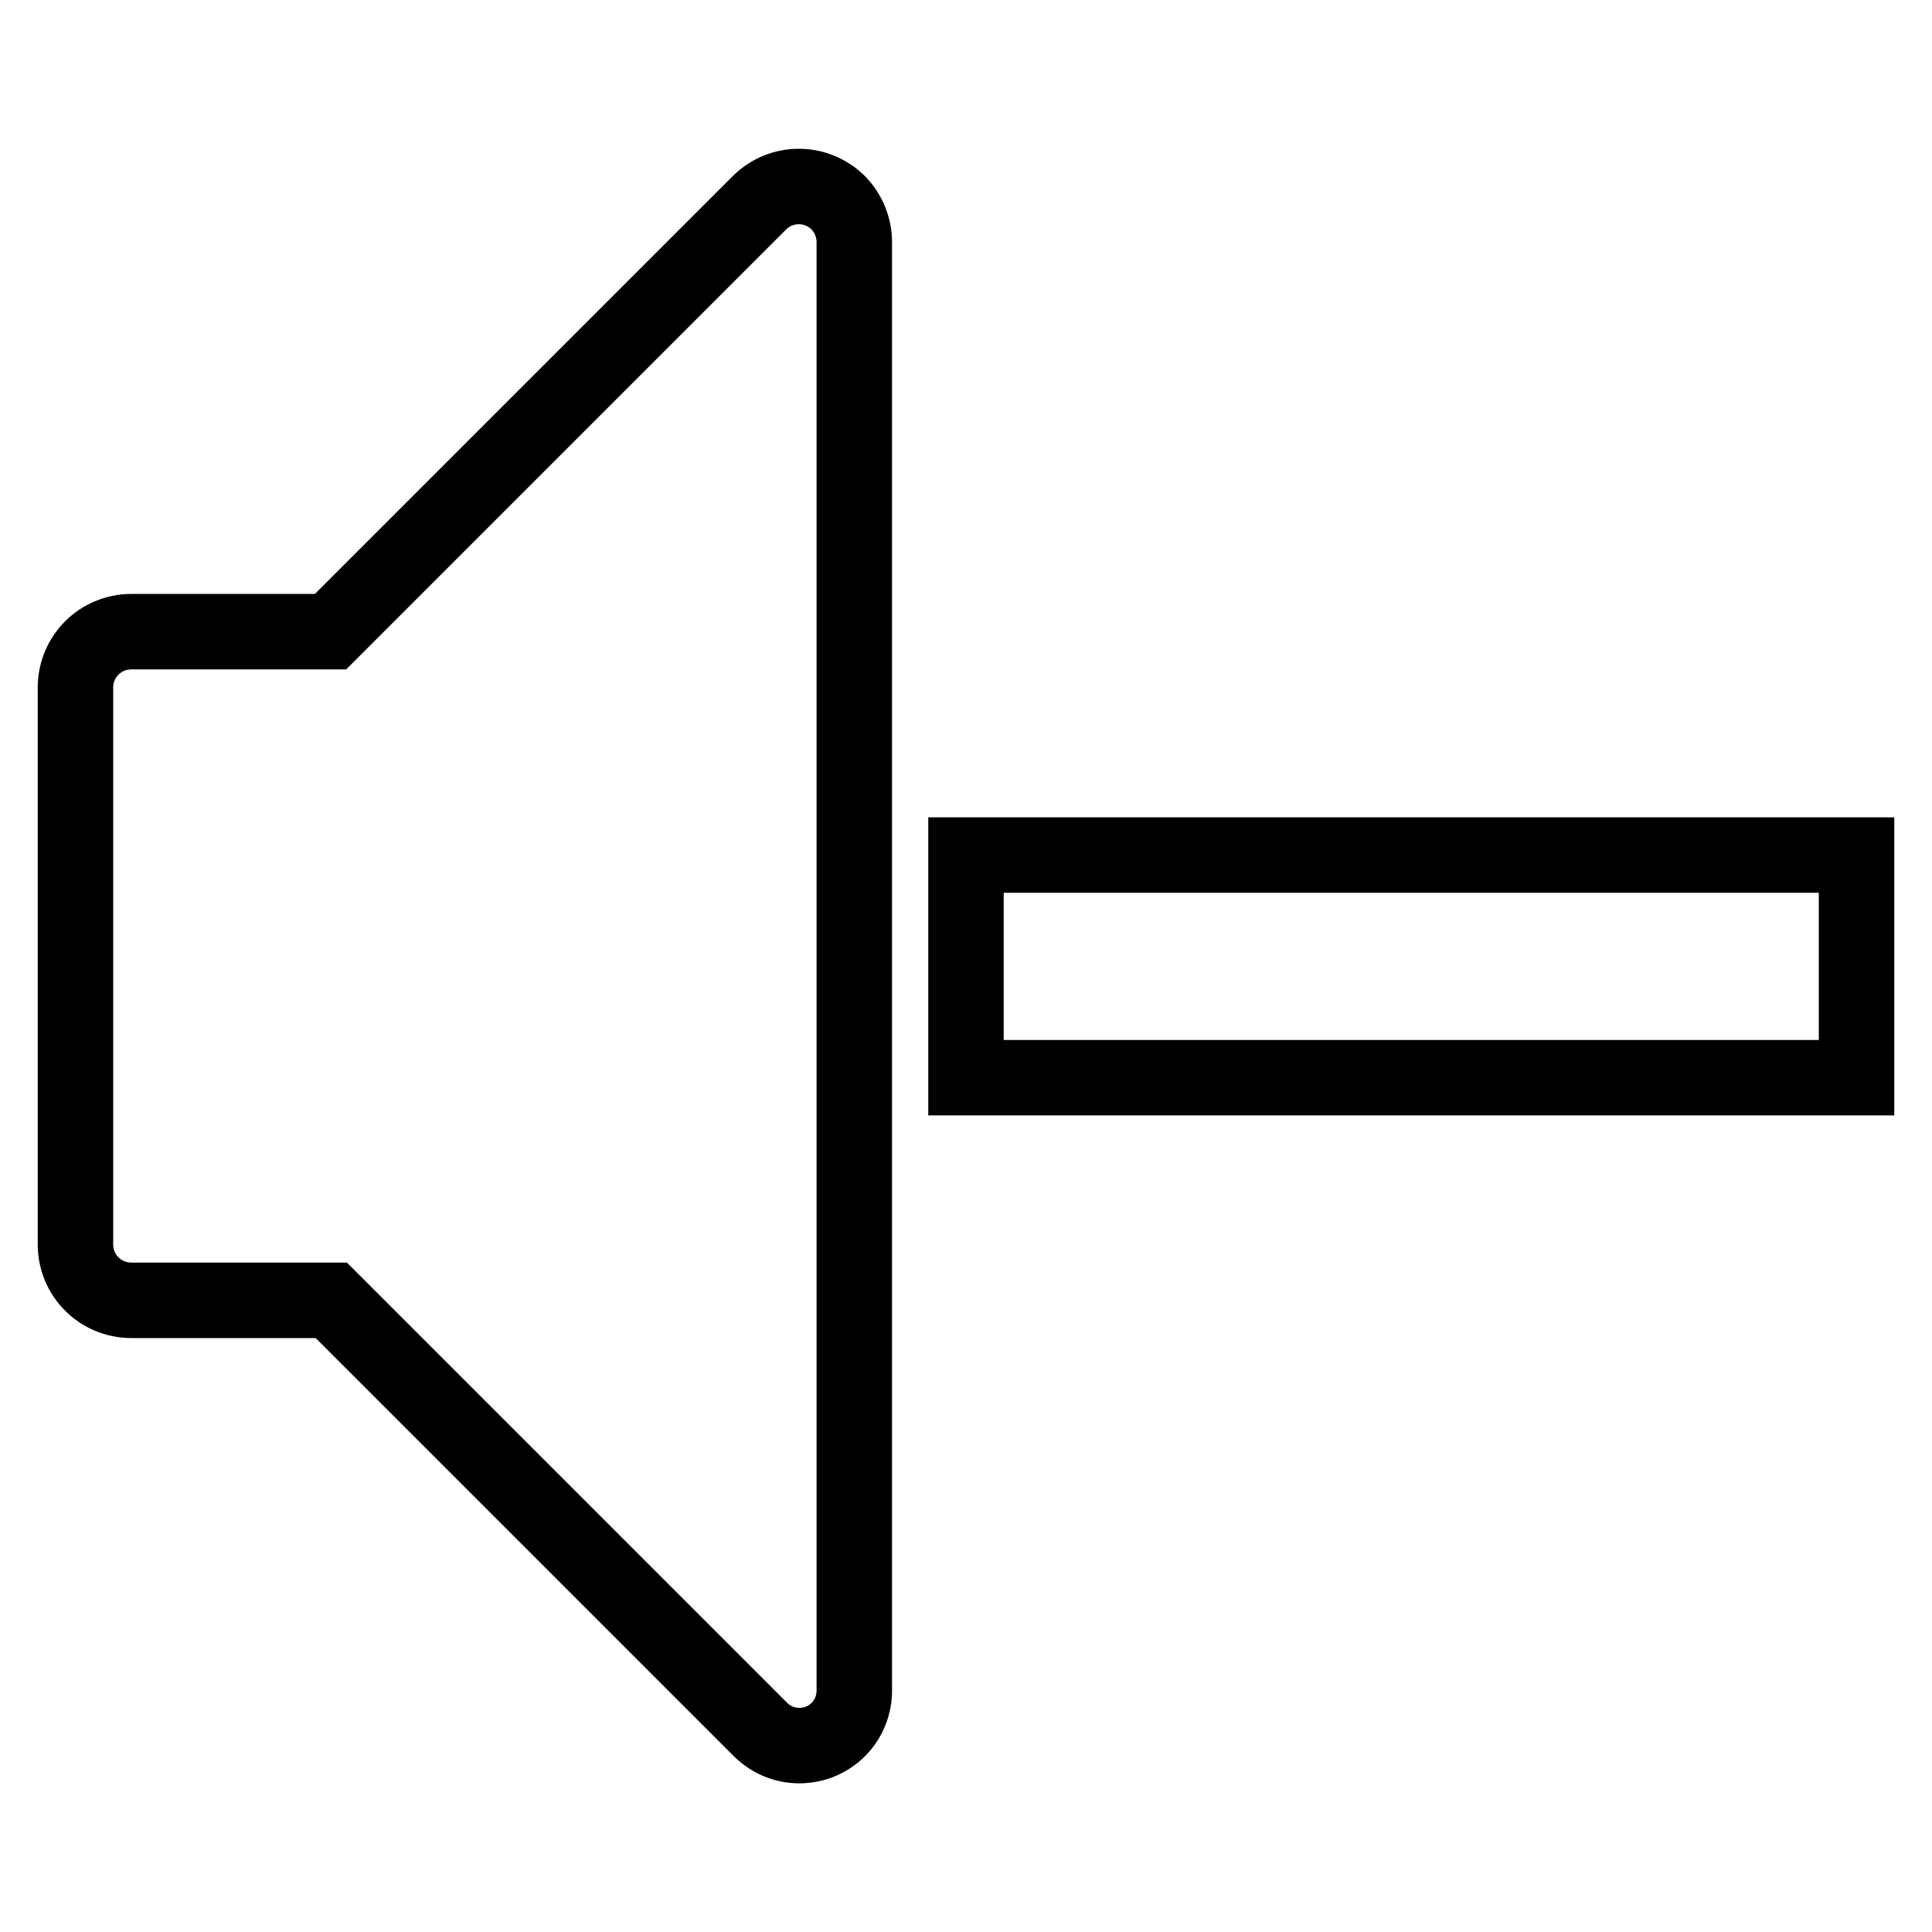 <?xml version="1.0" encoding="utf-8"?>
<!-- Svg Vector Icons : http://www.onlinewebfonts.com/icon -->
<!DOCTYPE svg PUBLIC "-//W3C//DTD SVG 1.1//EN" "http://www.w3.org/Graphics/SVG/1.1/DTD/svg11.dtd">
<svg version="1.1" xmlns="http://www.w3.org/2000/svg" xmlns:xlink="http://www.w3.org/1999/xlink" x="0px" y="0px" viewBox="0 0 256 256" enable-background="new 0 0 256 256" xml:space="preserve">
<g> <path stroke-width="10" fill-opacity="0" stroke="#000000"  d="M128,113.3h118v29.5H128V113.3z M105.9,231.3c-2,0-3.8-0.8-5.2-2.2l-56.8-56.8H17.4c-4.1,0-7.4-3.3-7.4-7.4 V91.1c0-4.1,3.3-7.4,7.4-7.4h26.4l56.8-56.8c2.9-2.9,7.5-2.9,10.4-0.1c1.4,1.4,2.2,3.3,2.2,5.3v191.7 C113.3,228,110,231.3,105.9,231.3z"/></g>
</svg>